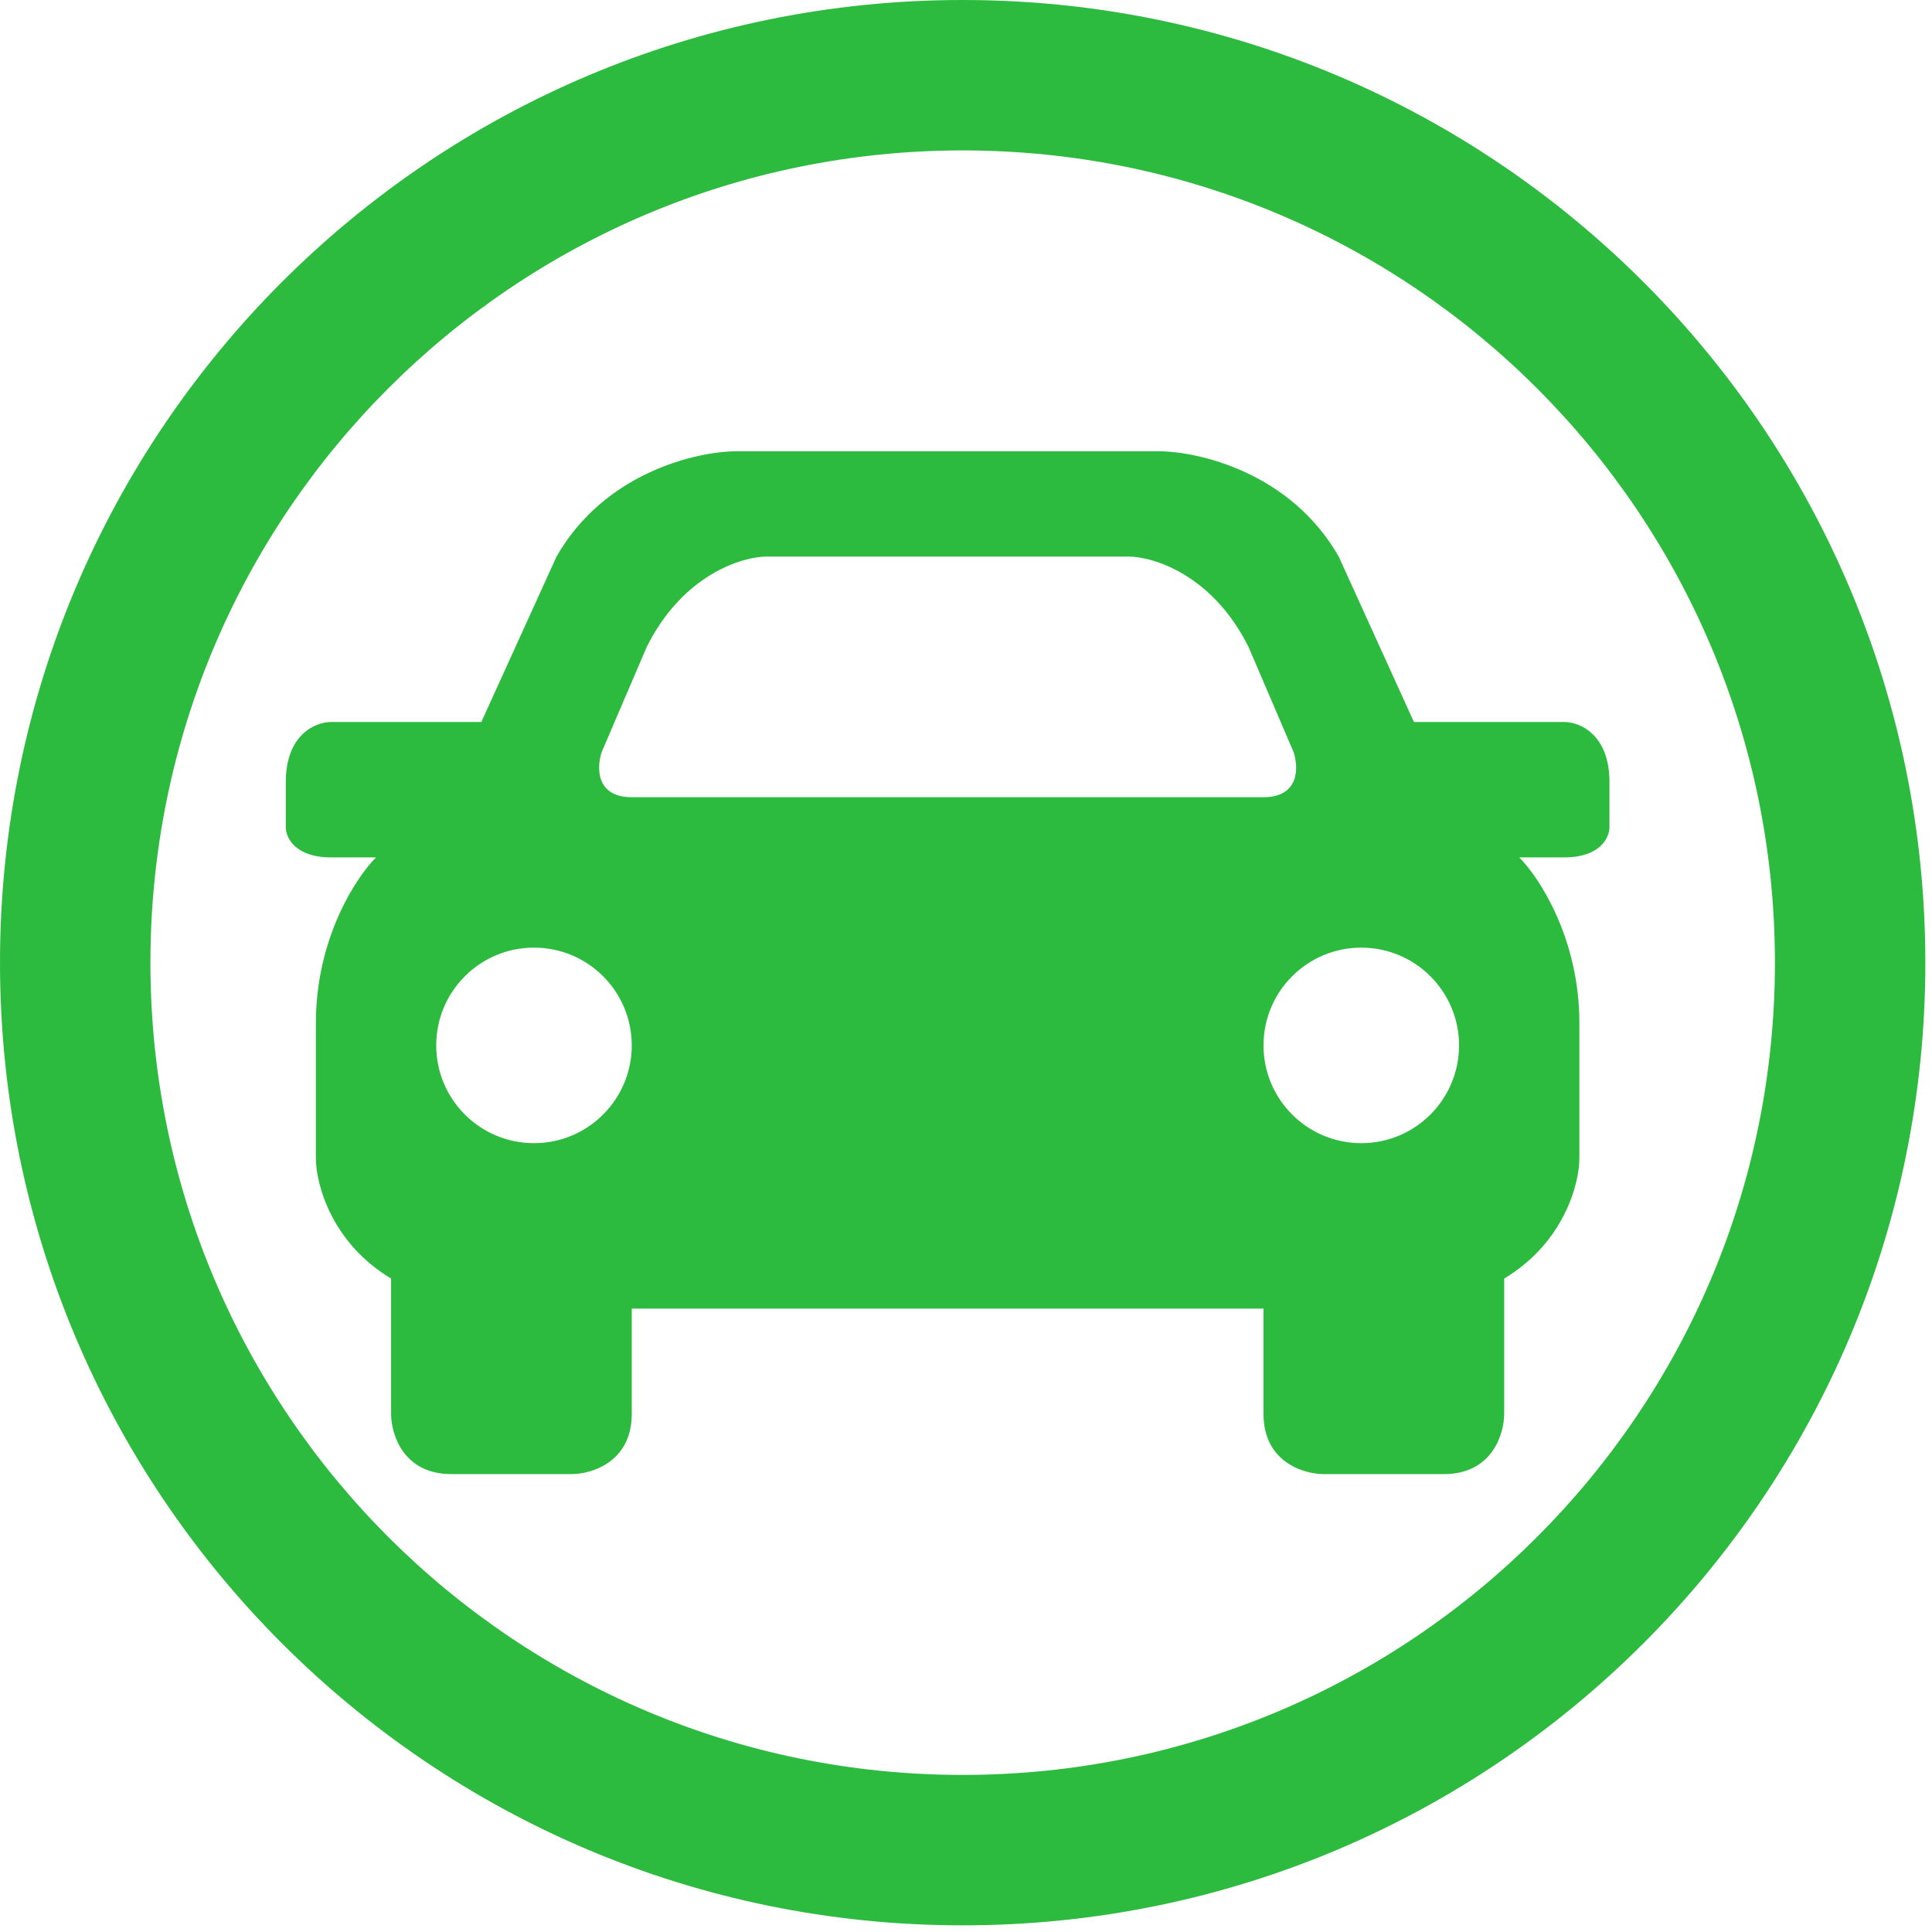 <svg xmlns="http://www.w3.org/2000/svg" version="1.1" xmlns:xlink="http://www.w3.org/1999/xlink" width="271" height="271"><svg xmlns="http://www.w3.org/2000/svg" version="1.1" xmlns:xlink="http://www.w3.org/1999/xlink" width="271" height="271"><svg width="271" height="271" viewBox="0 0 271 271" fill="none" xmlns="http://www.w3.org/2000/svg">
<path d="M135.033 0C209.61 0 270.066 60.456 270.066 135.033C270.066 209.61 209.61 270.066 135.033 270.066C60.456 270.066 0 209.61 0 135.033C0 60.456 60.456 0 135.033 0ZM135.033 21.099C72.109 21.099 21.099 72.109 21.099 135.033C21.099 197.957 72.109 248.967 135.033 248.967C197.957 248.967 248.967 197.957 248.967 135.033C248.967 72.109 197.957 21.099 135.033 21.099ZM162.462 63.297C168.088 63.297 181.029 66.251 187.78 78.066L198.33 101.275H219.429C221.538 101.275 225.758 102.963 225.758 109.714V116.044C225.758 117.45 224.492 120.264 219.429 120.264H213.099C215.912 123.077 221.538 131.657 221.538 143.473V162.462C221.538 165.978 219.429 174.277 210.989 179.341V198.33C210.989 201.143 209.301 206.769 202.549 206.769H185.67C182.857 206.769 177.231 205.081 177.231 198.33V183.56H88.615V198.33C88.615 205.081 82.989 206.769 80.176 206.769H63.297C56.545 206.769 54.857 201.143 54.857 198.33V179.341C46.418 174.277 44.308 165.978 44.308 162.462V143.473C44.308 131.657 49.934 123.077 52.747 120.264H46.418C41.354 120.264 40.088 117.45 40.088 116.044V109.714C40.088 102.963 44.308 101.275 46.418 101.275H67.516L78.066 78.066C84.818 66.251 97.758 63.297 103.385 63.297H162.462ZM74.901 132.923C67.327 132.923 61.187 139.063 61.187 146.637C61.187 154.211 67.327 160.352 74.901 160.352C82.475 160.352 88.615 154.211 88.615 146.637C88.615 139.063 82.475 132.923 74.901 132.923ZM190.945 132.923C183.371 132.923 177.231 139.063 177.231 146.637C177.231 154.211 183.371 160.352 190.945 160.352C198.519 160.352 204.659 154.211 204.659 146.637C204.659 139.063 198.519 132.923 190.945 132.923ZM107.604 78.066C104.088 78.066 95.789 80.598 90.725 90.725L84.396 105.495C83.692 107.604 83.552 111.824 88.615 111.824H177.231C182.294 111.824 182.154 107.604 181.451 105.495L175.121 90.725C170.057 80.598 161.759 78.066 158.242 78.066H107.604Z" fill="#2CBB3F"></path>
</svg></svg><style>@media (prefers-color-scheme: light) { :root { filter: none; } }
@media (prefers-color-scheme: dark) { :root { filter: none; } }
</style></svg>